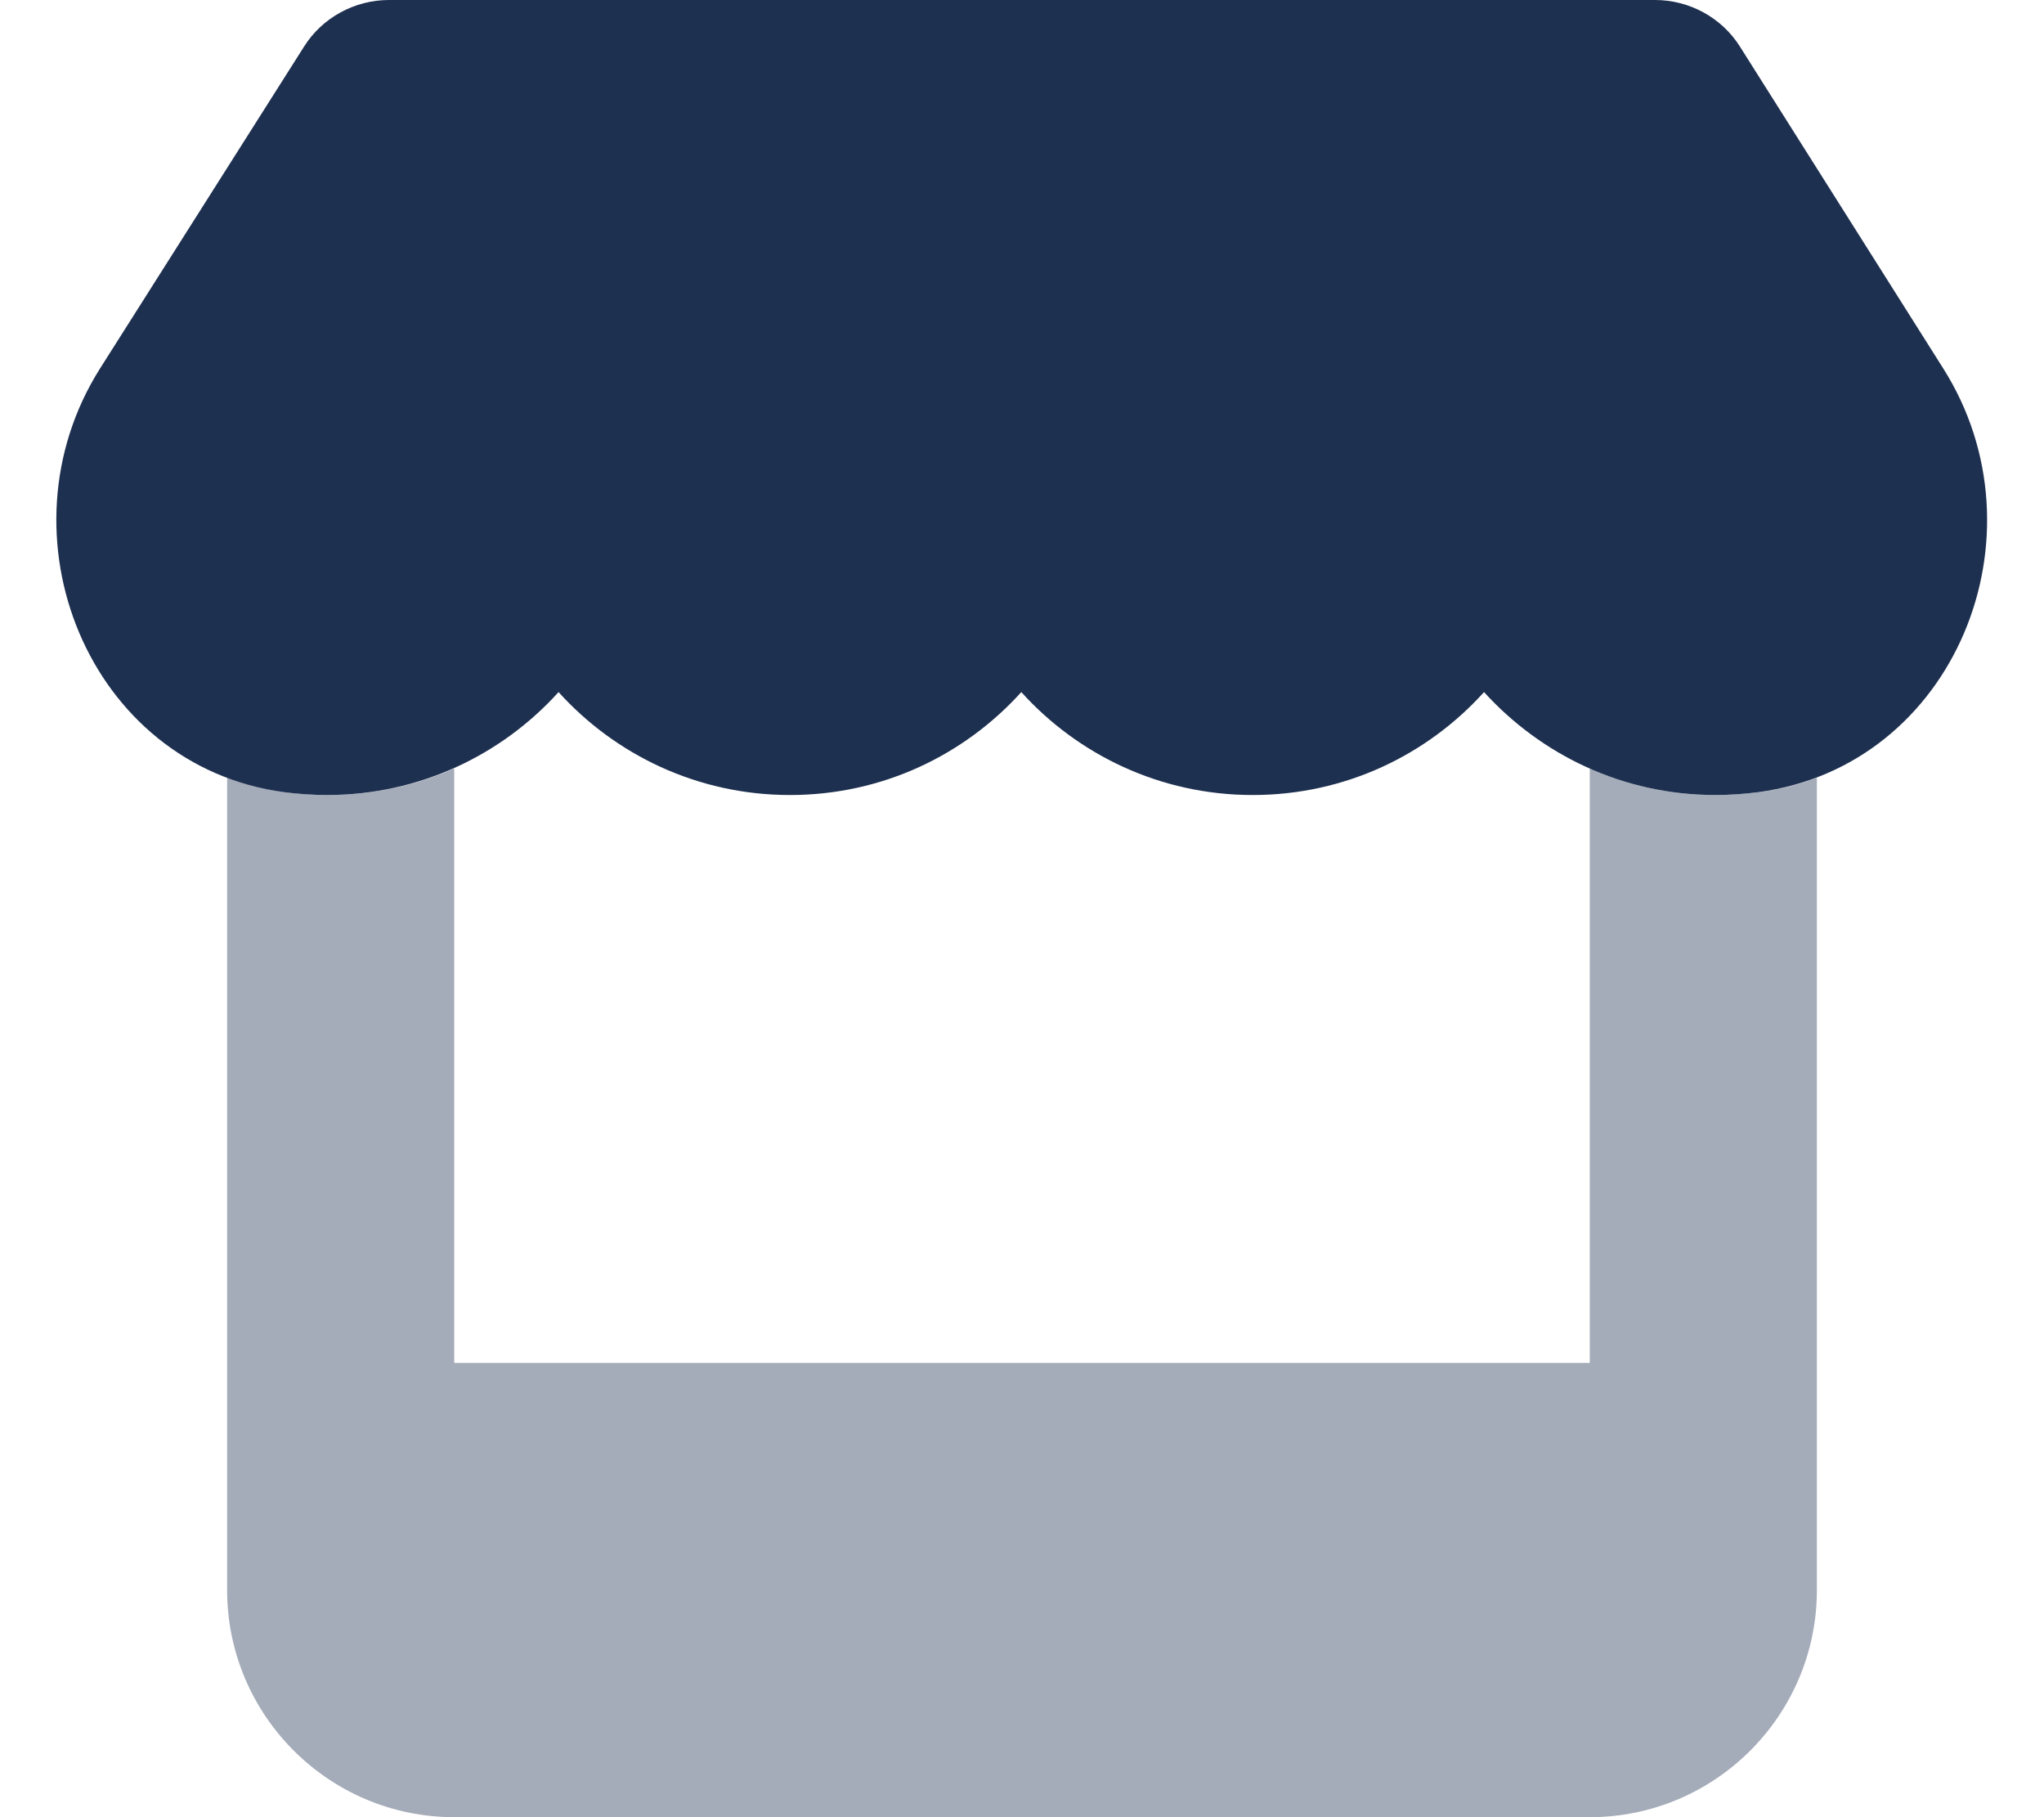 <svg xmlns="http://www.w3.org/2000/svg" height="16" width="18" viewBox="0 0 576 512"><!--!Font Awesome Pro 6.5.1 by @fontawesome - https://fontawesome.com License - https://fontawesome.com/license (Commercial License) Copyright 2023 Fonticons, Inc.--><path class="fa-secondary" opacity="0.4" fill="#1E3050" d="M64 219.1V384v64c0 35.3 28.7 64 64 64H448c35.3 0 64-28.7 64-64V384 219.1c-5.1 2-10.6 3.4-16.5 4.1c-4 .5-7.9 .8-12.1 .8c-12.7 0-24.6-2.7-35.4-7.5V384H128V216.5c-10.8 4.8-22.9 7.5-35.6 7.5c-4.1 0-8.2-.3-12.1-.8c-5.7-.8-11.2-2.2-16.2-4.1z"/><path class="fa-primary" opacity="1" fill="#1E3050" d="M490.3 13.1l57.3 90.7c29.7 46.9 3.4 112-52.1 119.4c-4 .5-7.9 .8-12.1 .8c-26.1 0-49.2-11.4-65.2-29c-15.9 17.6-39 29-65.2 29c-26.1 0-49.3-11.4-65.2-29c-15.9 17.6-39 29-65.2 29c-26.1 0-49.3-11.4-65.2-29c-15.9 17.6-39.1 29-65.2 29c-4.1 0-8.2-.3-12.1-.8c-55.3-7.4-81.5-72.6-51.9-119.4L85.7 13.1C90.8 5 99.9 0 109.6 0H466.4c9.7 0 18.8 5 23.9 13.1z"/></svg>